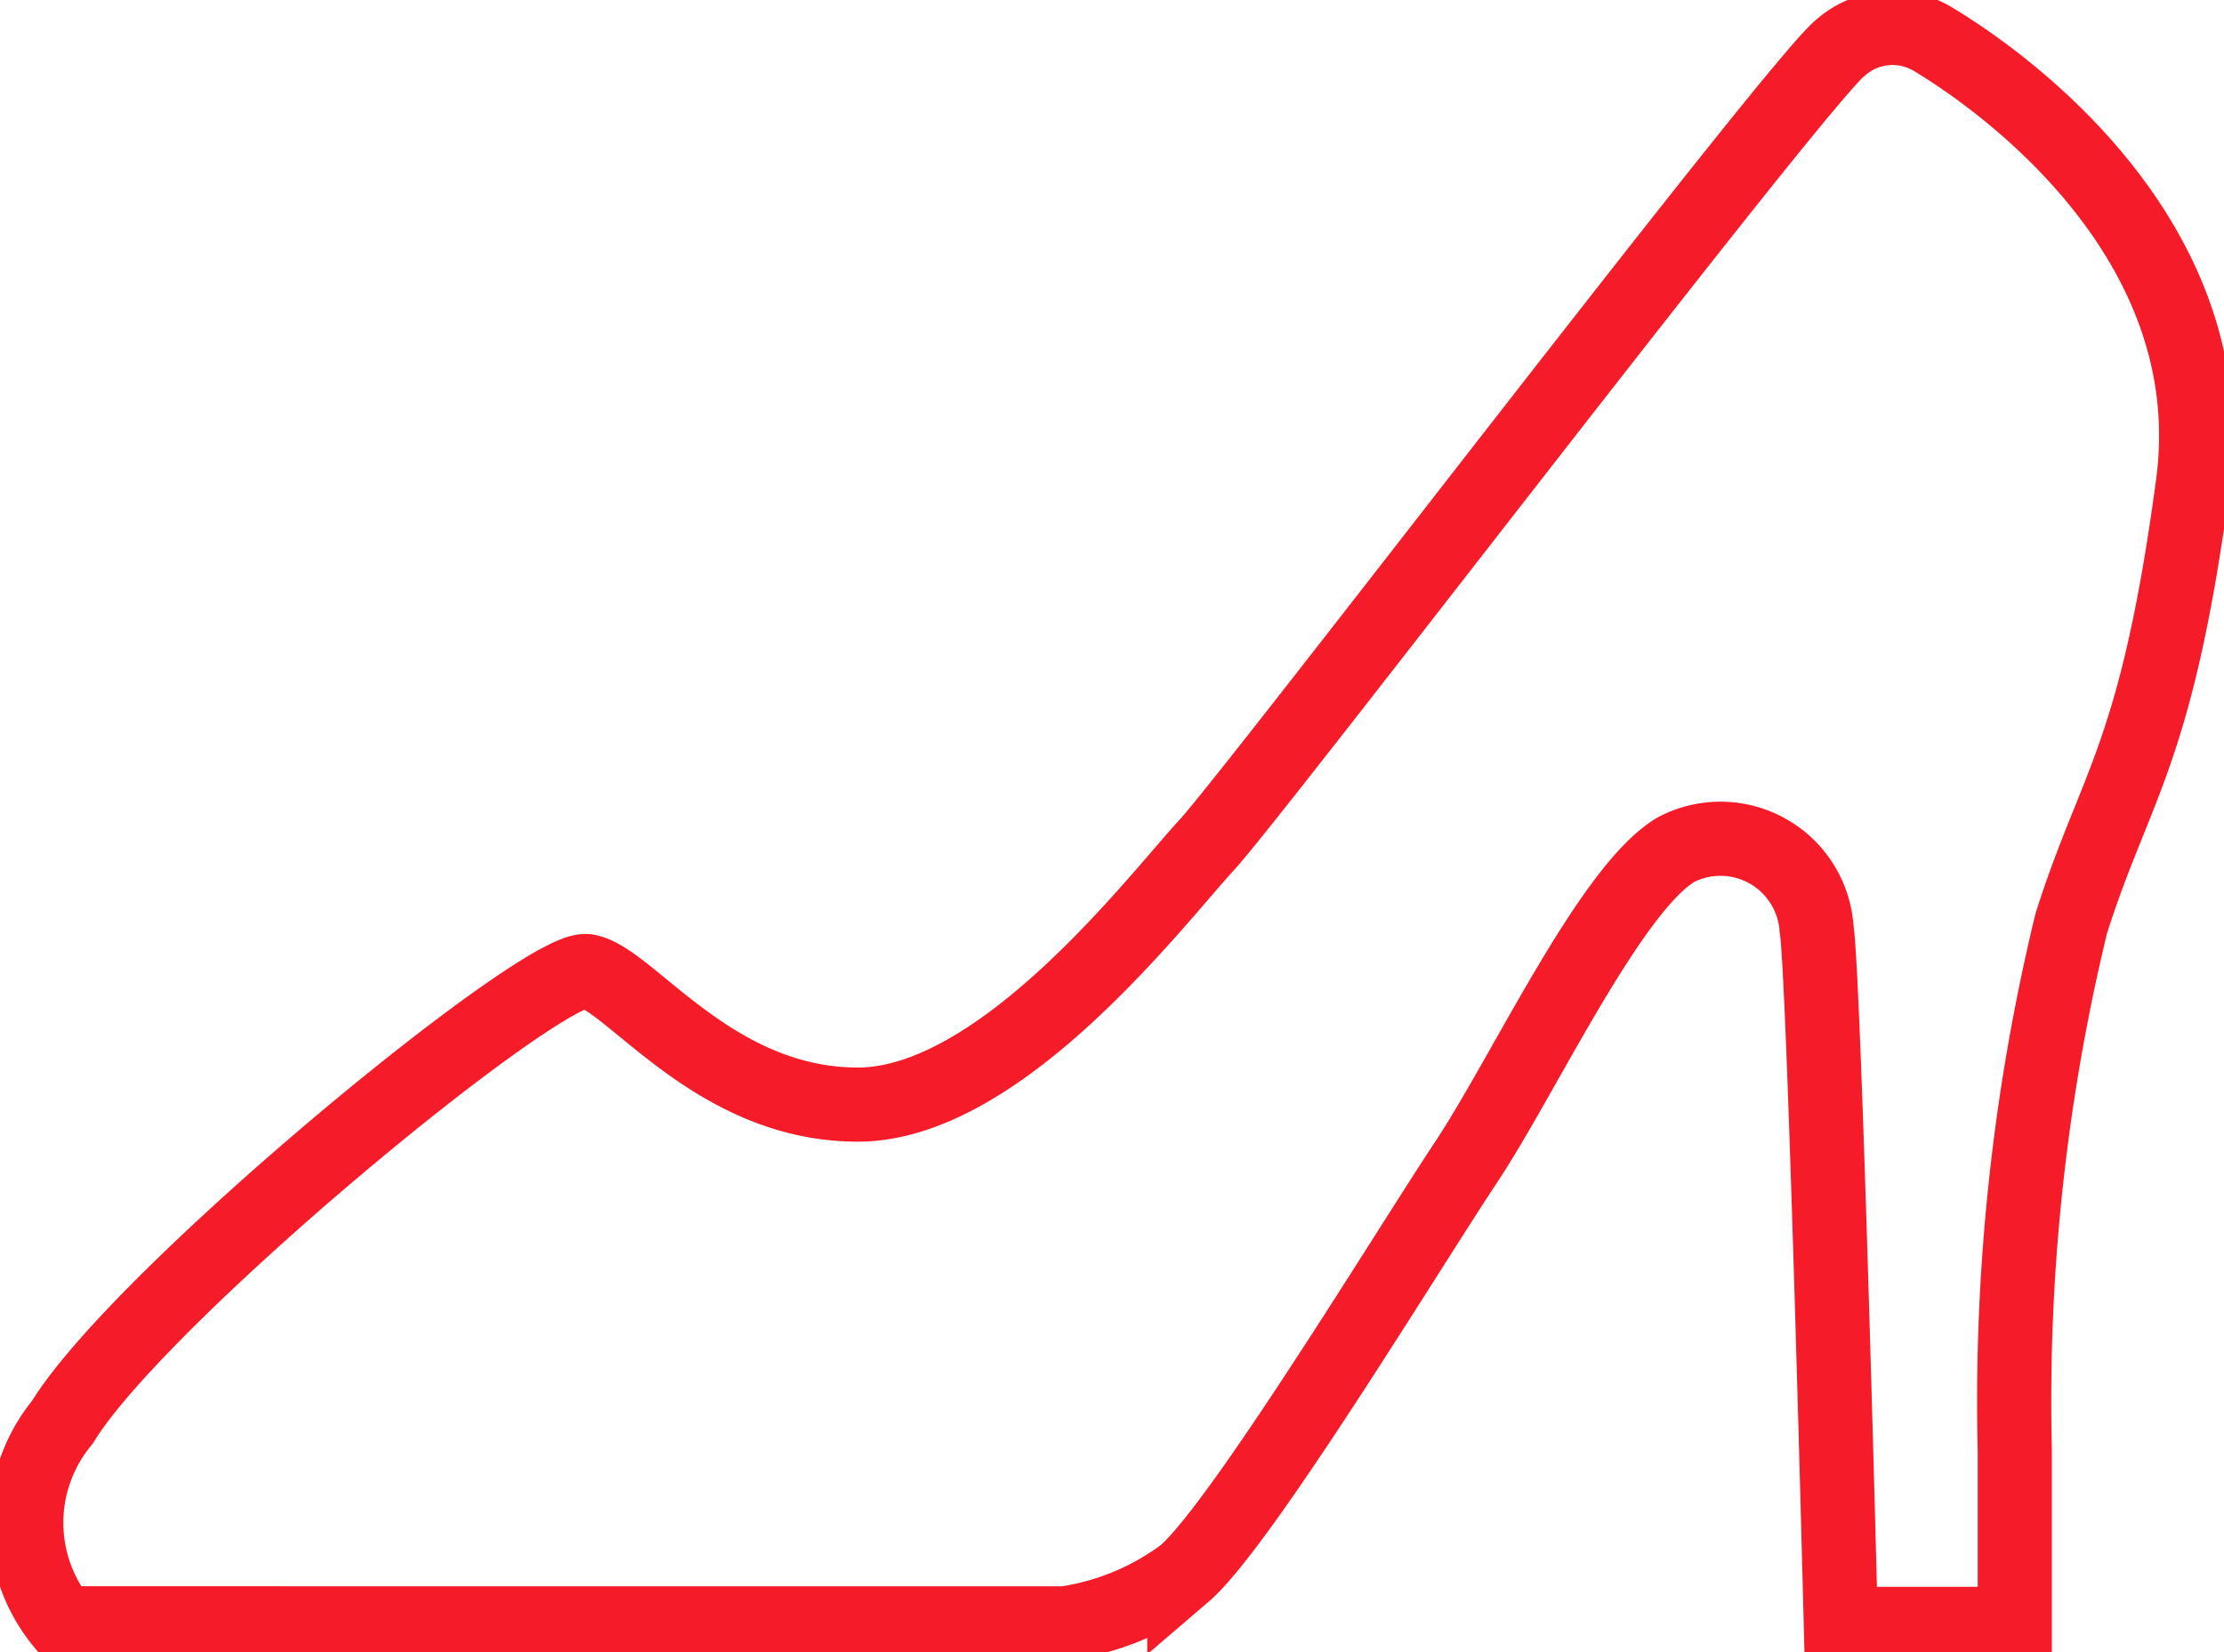 <svg xmlns="http://www.w3.org/2000/svg" xmlns:xlink="http://www.w3.org/1999/xlink" width="30" height="22.284" viewBox="0 0 30 22.284"><defs><clipPath id="a"><rect width="30" height="22.284" fill="none"/></clipPath></defs><g transform="translate(0 0)"><g transform="translate(0 0)" clip-path="url(#a)"><path d="M.963,22.017a2.129,2.129,0,0,1,0-2.714C2,17.6,7.456,13.113,8.041,13.22s1.711,1.8,3.649,1.8,4.037-2.775,4.706-3.5,8-10.34,8.553-10.758A1.057,1.057,0,0,1,26.2.652c.22.137,3.992,2.334,3.5,6s-1.049,4.052-1.642,5.93a27.358,27.358,0,0,0-.76,7.109v2.334H24.951s-.22-8.7-.327-9.382a1.3,1.3,0,0,0-1.893-1.064c-.89.525-2.053,3.041-2.836,4.22s-3.041,4.9-3.8,5.55a3.546,3.546,0,0,1-1.612.669Z" transform="translate(-0.12 -0.12)" fill="none" stroke="#f61b28" stroke-miterlimit="10" stroke-width="1"/></g></g></svg>